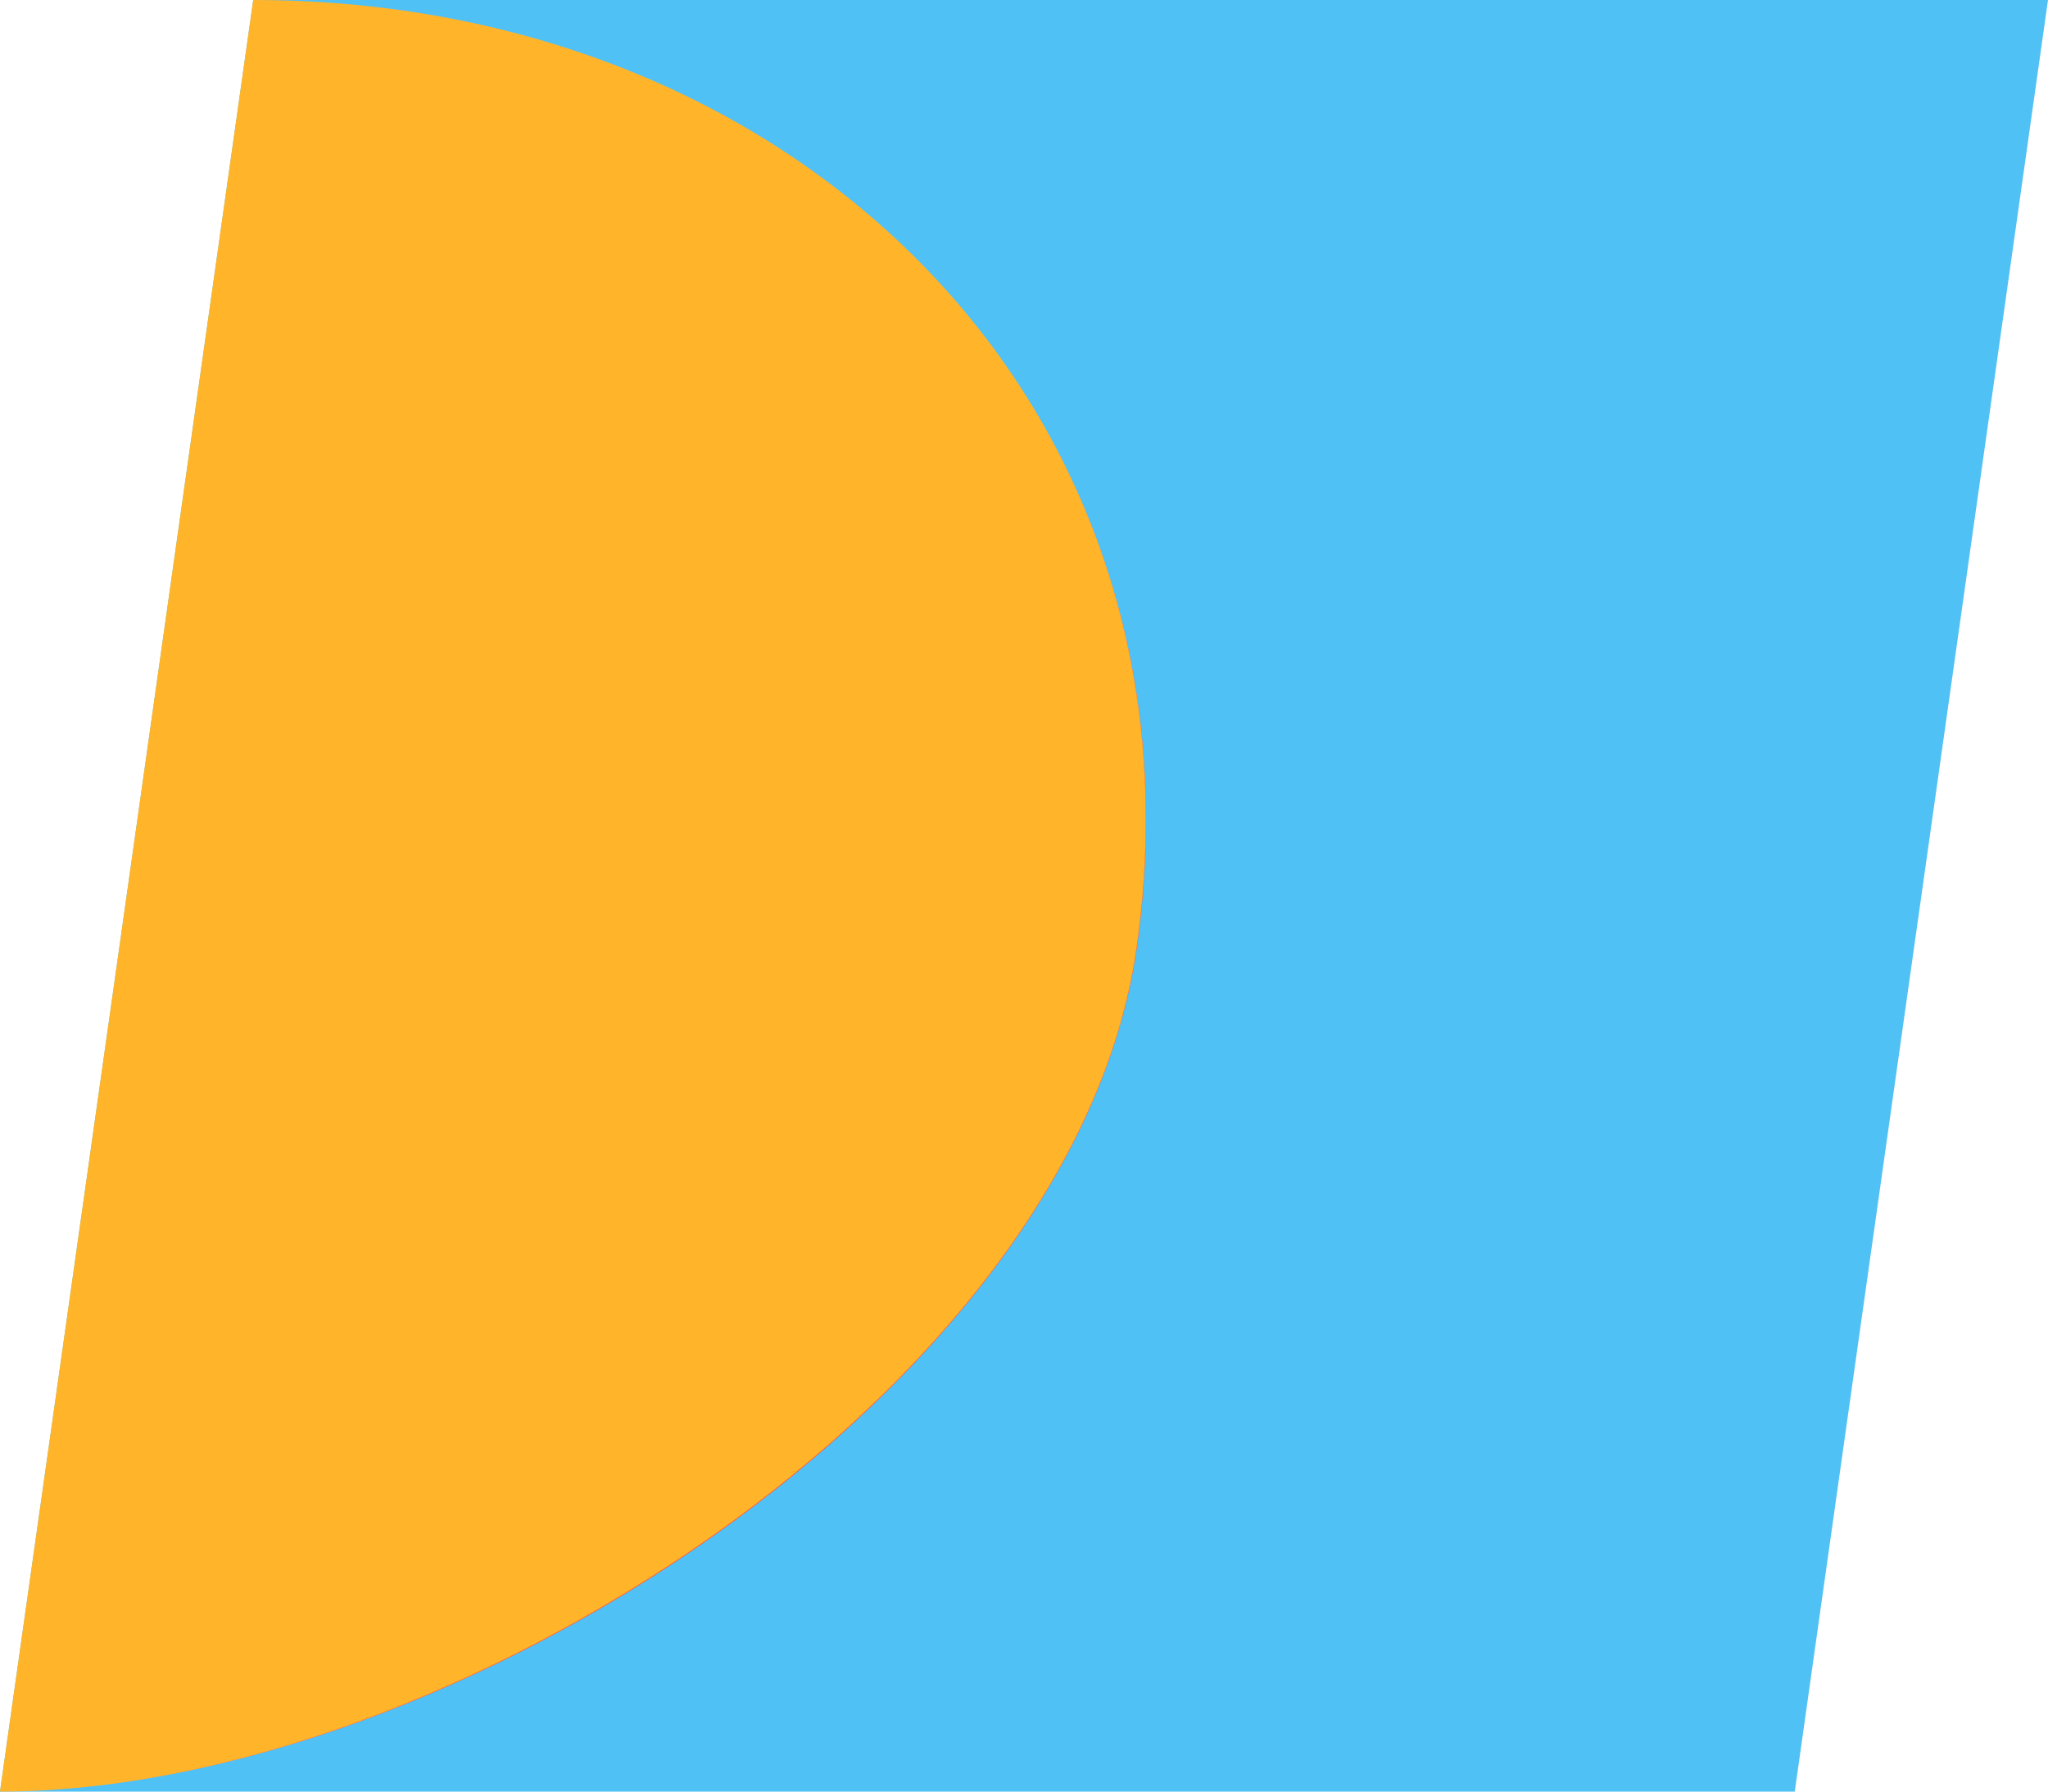 <svg id="Capa_1" data-name="Capa 1" xmlns="http://www.w3.org/2000/svg" viewBox="0 0 200 175"><defs><style>.cls-1{fill:#50c1f5;}.cls-2{fill:#ff5027;}.cls-3{fill:#ffb429;}</style></defs><path class="cls-1" d="M200,0H24.73L0,175H175.27ZM111,92.52h0c-6.11,43.25-66.94,82.4-110.68,82.4L24.75.3C78.1.3,118.48,39.77,111,92.52Z"/><path class="cls-2" d="M24.75.3.35,174.92c43.74,0,104.57-39.15,110.68-82.4h0C118.48,39.77,78.1.3,24.75.3Z"/><path class="cls-3" d="M24.73,0,0,175c43.74,0,104.92-39.23,111-82.48h0C118.48,39.77,78.08,0,24.73,0Z"/></svg>